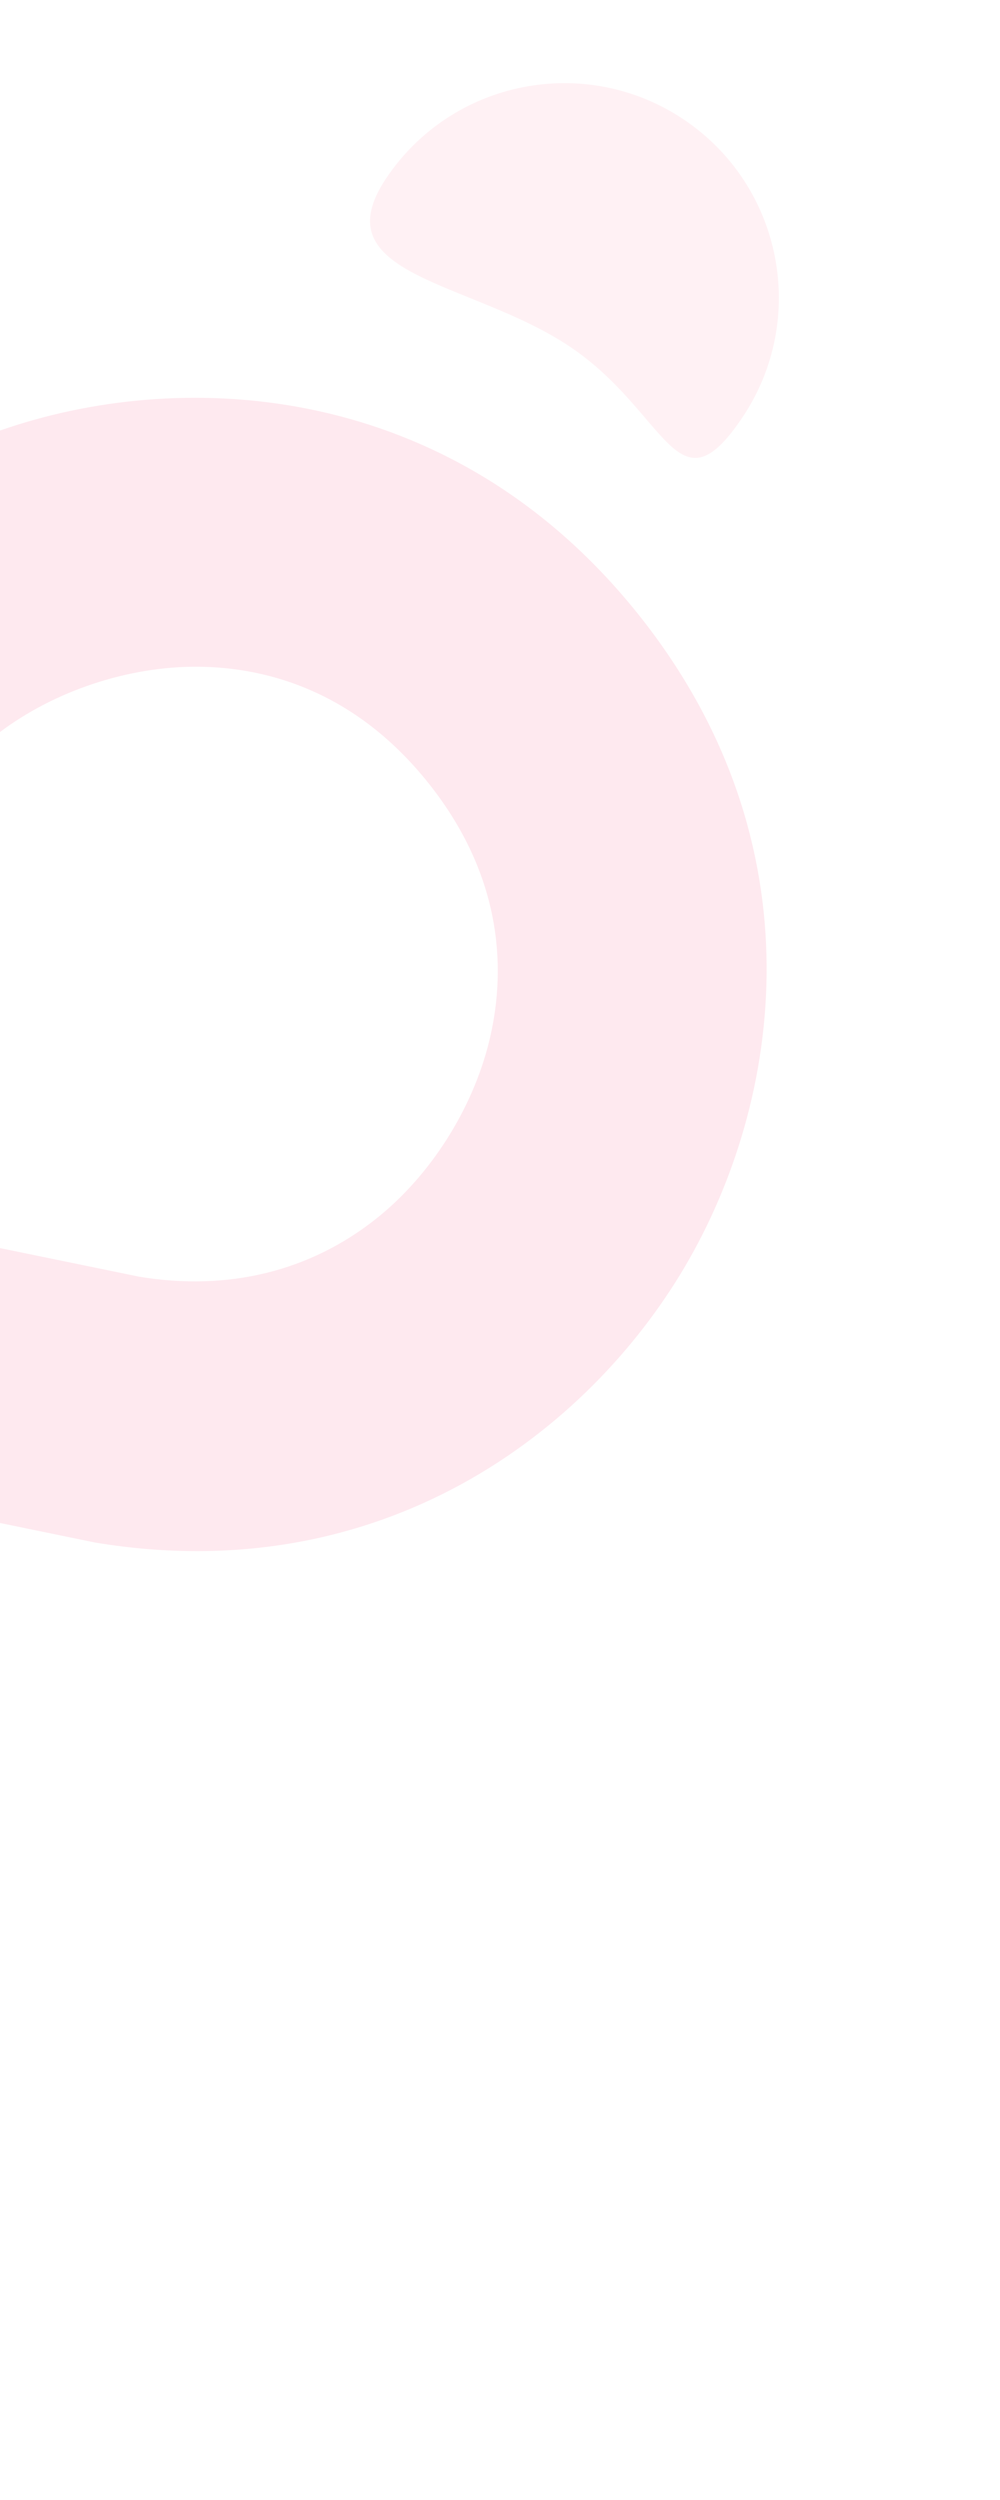 <svg width="357" height="892" viewBox="0 0 357 892" fill="none" xmlns="http://www.w3.org/2000/svg">
<path opacity="0.1" d="M6.088 151.591C-58.954 172.019 -130.804 230.831 -137.393 334.639L-139.389 366.074L-42.394 386.772L-41.491 340.715C-39.451 308.607 -25.863 281.686 -2.192 262.864C17.098 247.525 43.55 238.185 68.566 237.878C91.793 237.594 125.319 244.601 153.119 279.599C180.919 314.596 180.174 348.854 174.651 371.431C168.705 395.744 153.64 419.417 134.35 434.756C110.68 453.578 81.399 460.747 49.676 455.485L-219.772 400.146C-322.334 383.134 -395.82 439.885 -430.395 498.671C-464.968 557.453 -478.865 649.279 -414.186 730.704C-349.506 812.13 -256.958 819.315 -191.917 798.889C-126.879 778.462 -55.028 719.649 -48.436 615.841L-46.426 584.157L-143.435 563.637L-144.339 609.762C-146.378 641.871 -159.967 668.79 -183.639 687.613C-202.929 702.952 -229.38 712.292 -254.396 712.599C-277.625 712.884 -311.149 705.876 -338.949 670.879C-366.749 635.881 -366.004 601.623 -360.482 579.046C-354.538 554.733 -339.47 531.059 -320.18 515.721C-296.508 496.898 -267.23 489.73 -235.506 494.992L33.944 550.335C136.507 567.347 209.994 510.596 244.565 451.811C279.139 393.027 293.035 301.202 228.355 219.776C163.675 138.35 71.13 131.164 6.088 151.591Z" fill="#F9265D"/>
<path opacity="0.1" d="M203.415 123.658C168.289 100.109 114.32 98.728 137.869 63.602C161.419 28.477 208.984 19.092 244.11 42.641C279.236 66.191 288.62 113.756 265.071 148.882C241.522 184.008 238.541 147.207 203.415 123.658Z" fill="#FF7492"/>
</svg>

